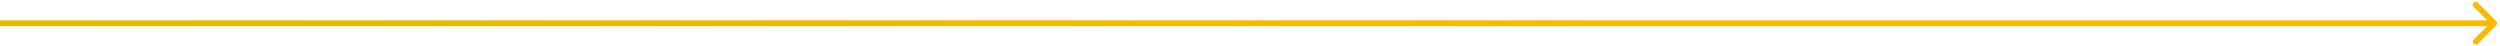 <?xml version="1.0" encoding="UTF-8"?> <svg xmlns="http://www.w3.org/2000/svg" width="431" height="8" viewBox="0 0 431 8" fill="none"> <path d="M430.354 4.354C430.549 4.158 430.549 3.842 430.354 3.646L427.172 0.464C426.976 0.269 426.66 0.269 426.464 0.464C426.269 0.66 426.269 0.976 426.464 1.172L429.293 4L426.464 6.828C426.269 7.024 426.269 7.34 426.464 7.535C426.66 7.731 426.976 7.731 427.172 7.535L430.354 4.354ZM4.37114e-08 4.5L430 4.5L430 3.5L-4.37114e-08 3.5L4.37114e-08 4.5Z" fill="url(#paint0_linear_376_52085)"></path> <defs> <linearGradient id="paint0_linear_376_52085" x1="17.2" y1="4.058" x2="18.278" y2="21.107" gradientUnits="userSpaceOnUse"> <stop stop-color="#E3BC00"></stop> <stop offset="1" stop-color="#FFB800"></stop> </linearGradient> </defs> </svg> 